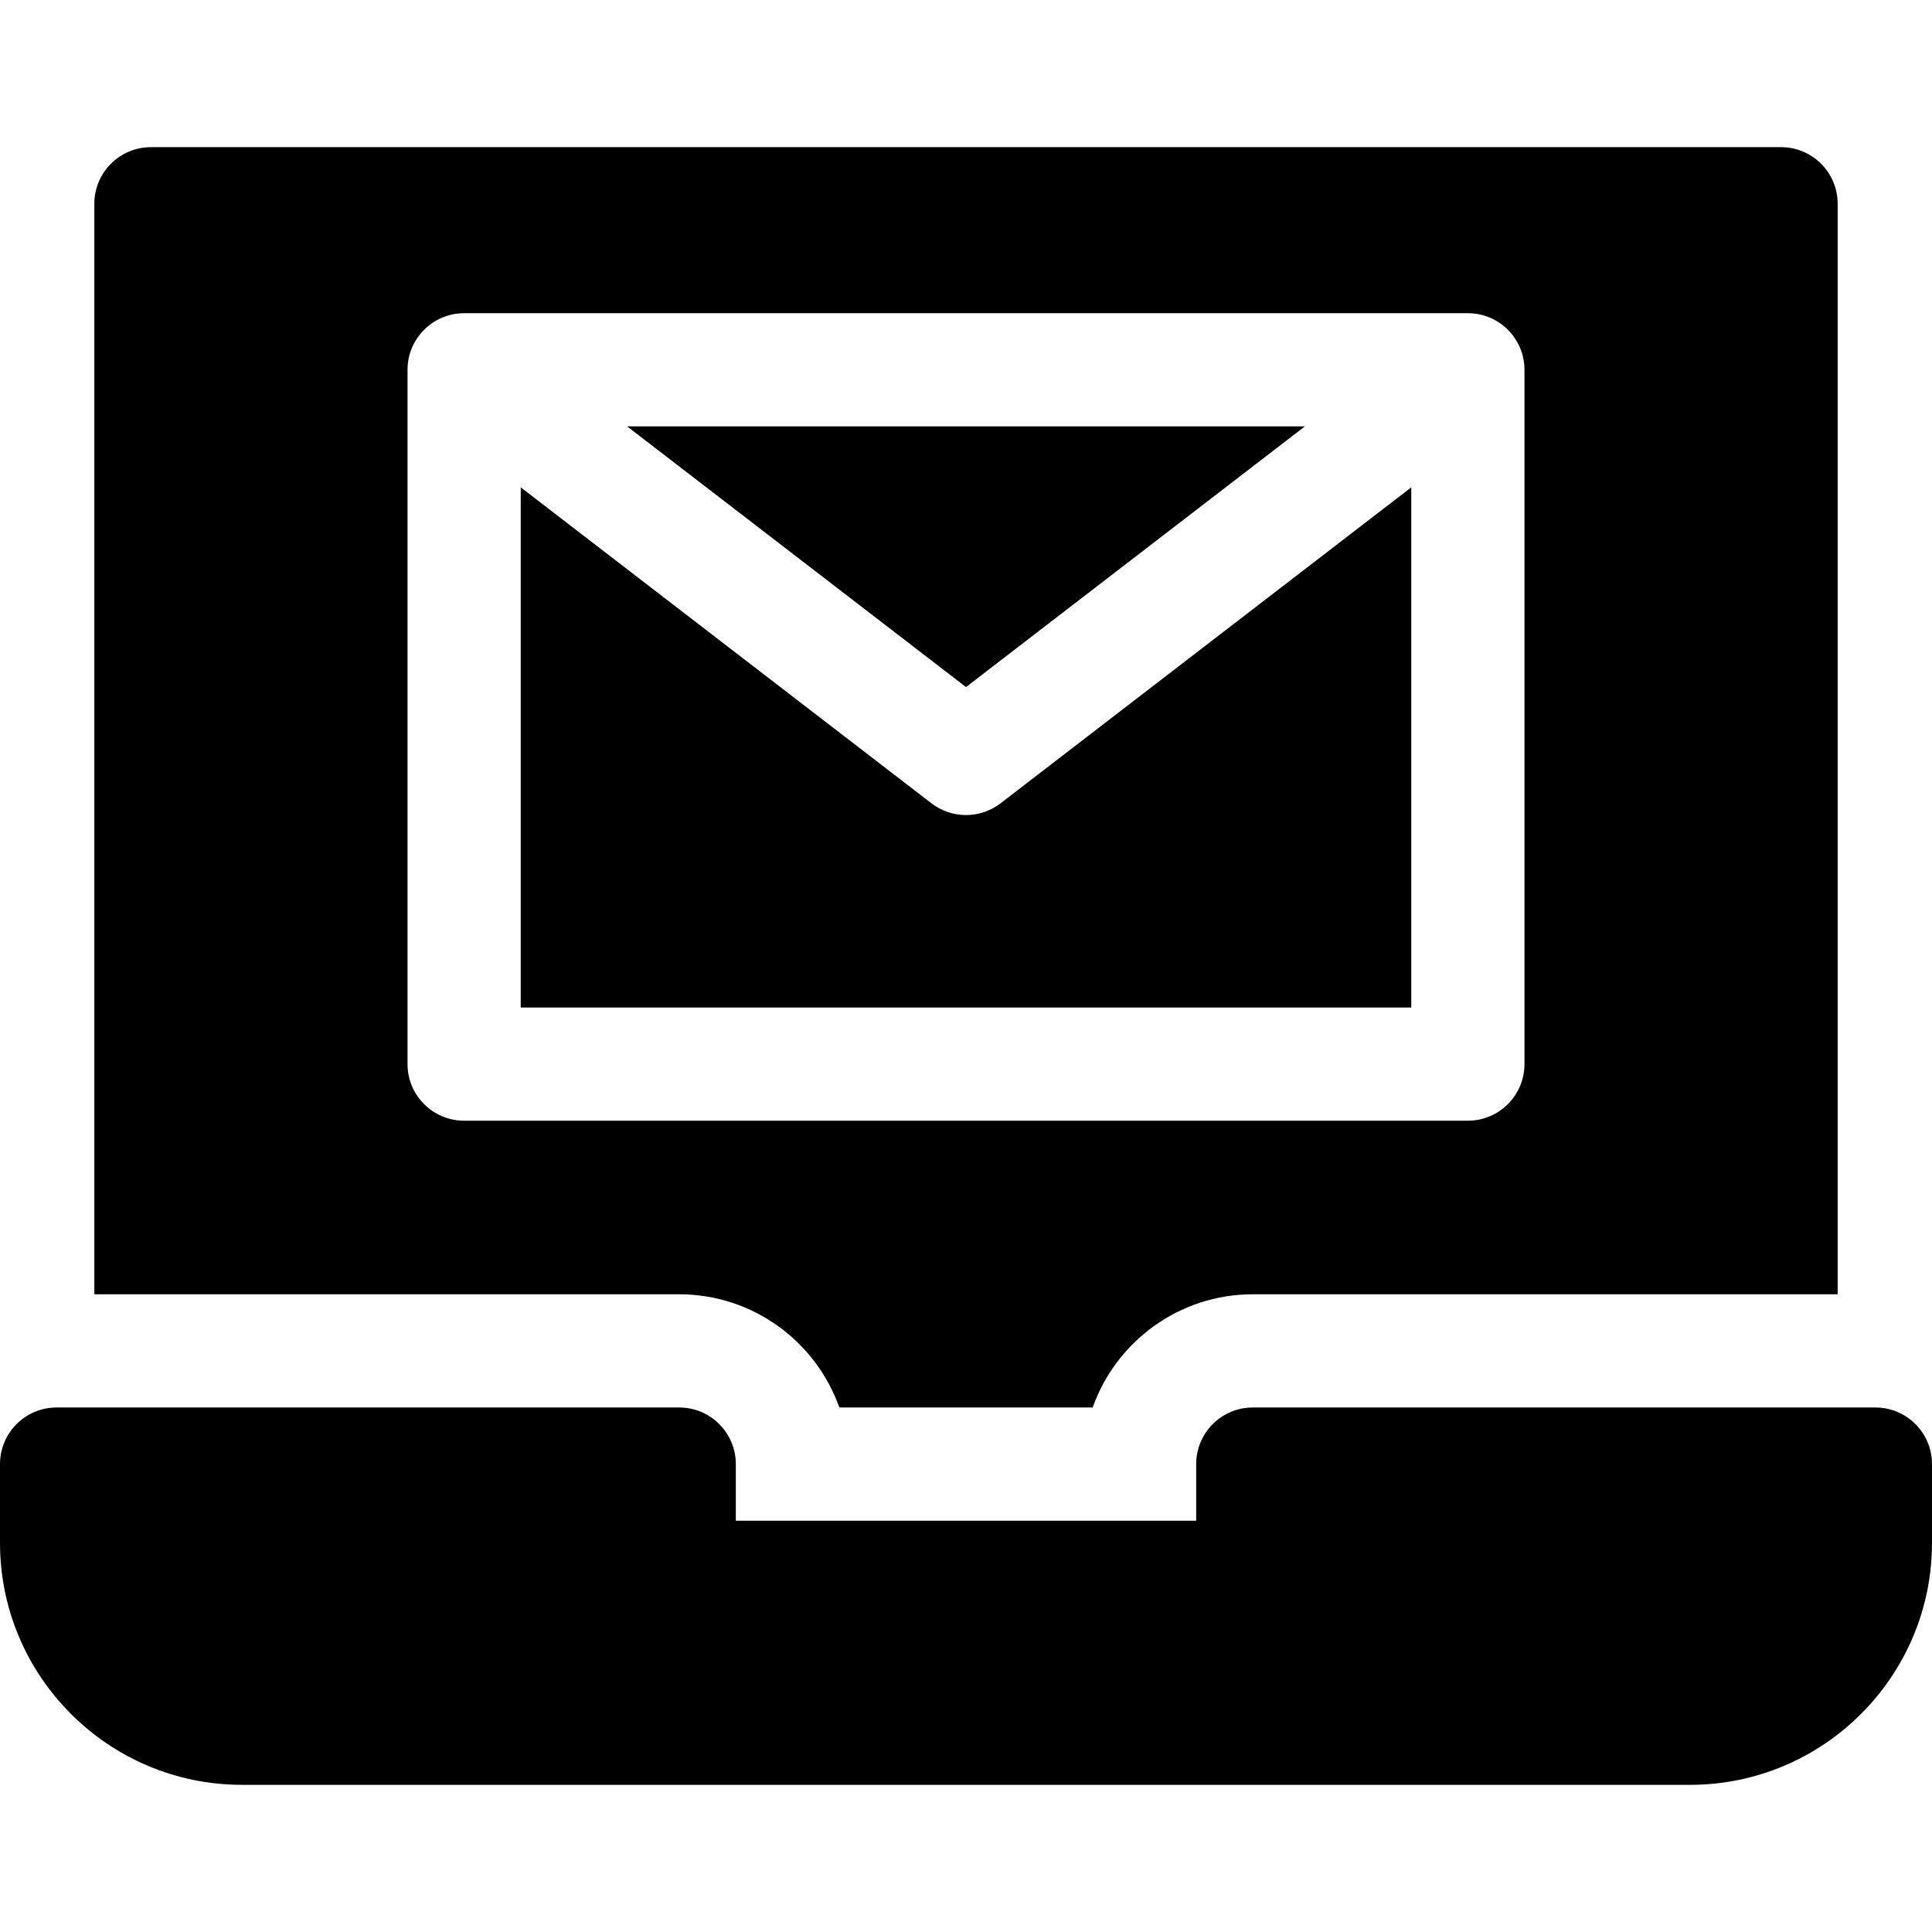 <svg id="Capa_1" enable-background="new 0 0 512 512" height="512" viewBox="0 0 512 512" width="512" xmlns="http://www.w3.org/2000/svg"><g><path d="m256 182.08-89.8-69.08h179.6z"/><path d="m265.15 212.89 108.85-83.74v137.85h-236v-137.85l108.85 83.74c5.406 4.145 12.894 4.145 18.3 0z"/><path d="m472 39h-432c-8.28 0-15 6.72-15 15v289h155c19.56 0 36.24 12.54 42.43 30h67.14c6.19-17.46 22.87-30 42.43-30h155v-289c0-8.28-6.72-15-15-15zm-68 243c0 8.28-6.72 15-15 15h-266c-8.28 0-15-6.72-15-15v-184c0-8.28 6.72-15 15-15h266c8.28 0 15 6.72 15 15z"/><path d="m497 373h-165c-8.28 0-15 6.72-15 15v15h-122v-15c0-8.28-6.72-15-15-15h-165c-8.28 0-15 6.72-15 15v20.88c0 35.36 28.76 64.12 64.12 64.12h383.76c35.36 0 64.12-28.76 64.12-64.12v-20.88c0-8.28-6.72-15-15-15z"/></g></svg>